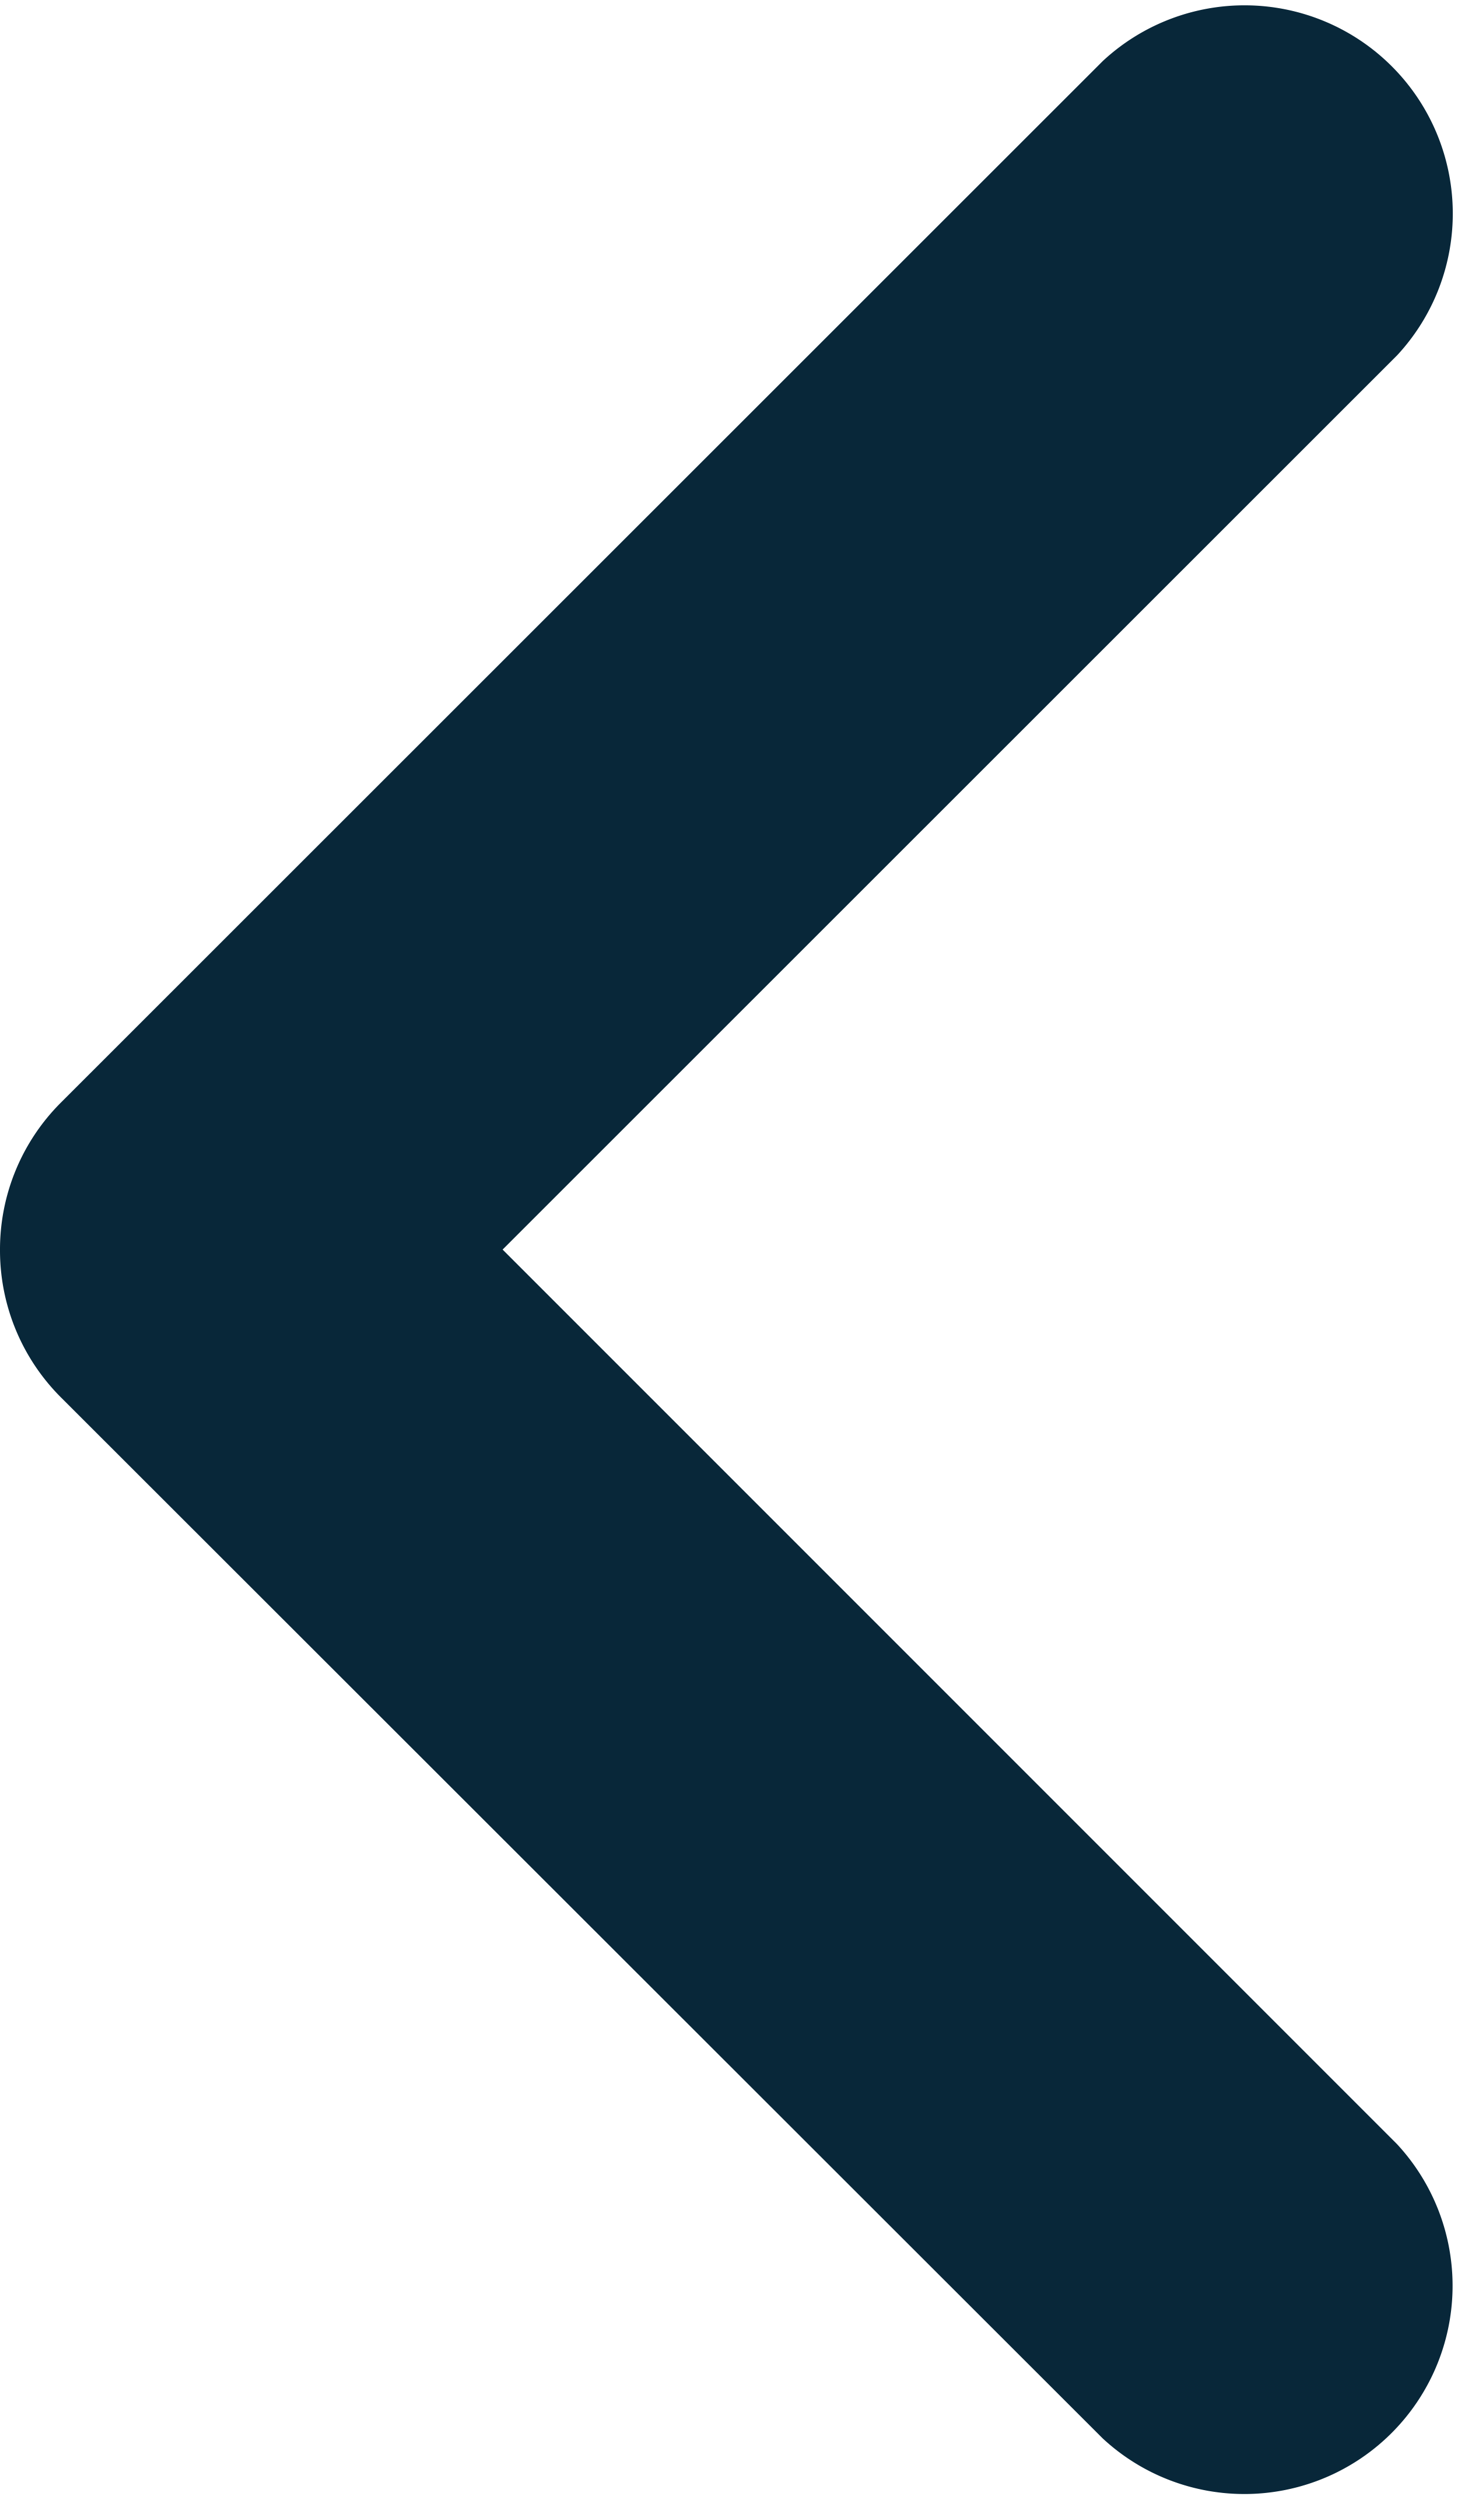 <svg xmlns="http://www.w3.org/2000/svg" width="14.368" height="24.632" viewBox="0 0 14.368 24.632">
  <path id="angle-down-solid" d="M12.32,174.368a2.044,2.044,0,0,1-1.451-.6L.606,163.5a2.052,2.052,0,0,1,2.9-2.9l8.811,8.815,8.813-8.813a2.052,2.052,0,0,1,2.9,2.9L13.773,173.768A2.047,2.047,0,0,1,12.32,174.368Z" transform="translate(174.368 -0.005) rotate(90)" fill="#082739"/>
</svg>
